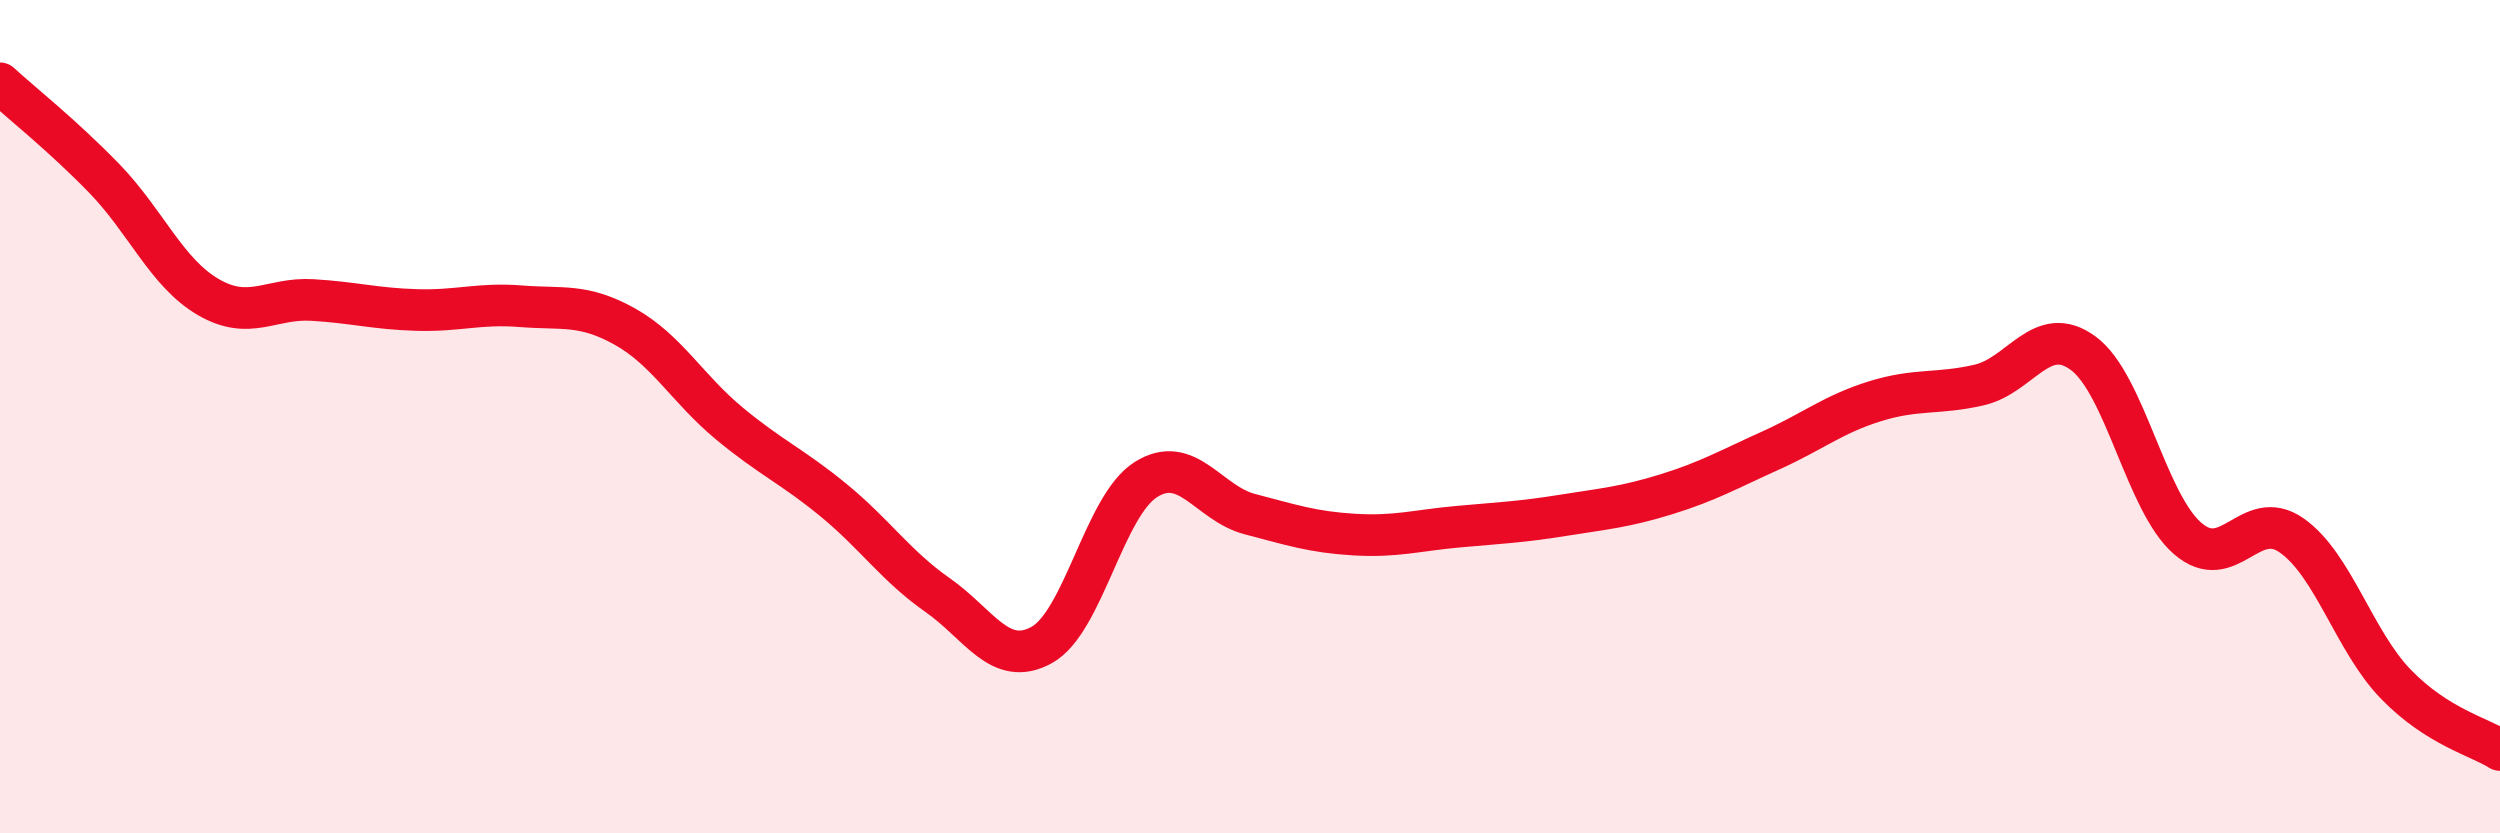 
    <svg width="60" height="20" viewBox="0 0 60 20" xmlns="http://www.w3.org/2000/svg">
      <path
        d="M 0,2 C 0.5,2.46 1.5,3.25 2.5,4.28 C 3.5,5.31 4,6.55 5,7.13 C 6,7.71 6.5,7.14 7.5,7.2 C 8.5,7.26 9,7.41 10,7.44 C 11,7.47 11.5,7.27 12.5,7.35 C 13.5,7.43 14,7.28 15,7.84 C 16,8.4 16.5,9.33 17.5,10.16 C 18.5,10.99 19,11.18 20,12 C 21,12.82 21.5,13.58 22.5,14.28 C 23.5,14.98 24,16.03 25,15.48 C 26,14.93 26.5,12.14 27.5,11.51 C 28.5,10.88 29,12.08 30,12.34 C 31,12.6 31.5,12.77 32.5,12.83 C 33.5,12.89 34,12.73 35,12.64 C 36,12.55 36.5,12.53 37.5,12.37 C 38.5,12.21 39,12.17 40,11.86 C 41,11.55 41.5,11.26 42.5,10.81 C 43.5,10.36 44,9.94 45,9.63 C 46,9.32 46.5,9.47 47.5,9.24 C 48.5,9.01 49,7.74 50,8.48 C 51,9.22 51.5,12.05 52.5,12.92 C 53.5,13.79 54,12.15 55,12.85 C 56,13.55 56.5,15.39 57.5,16.42 C 58.5,17.45 59.5,17.68 60,18L60 20L0 20Z"
        fill="#EB0A25"
        opacity="0.1"
        stroke-linecap="round"
        stroke-linejoin="round"
      />
      <path
        d="M 0,2 C 0.5,2.46 1.5,3.25 2.5,4.28 C 3.5,5.31 4,6.55 5,7.13 C 6,7.71 6.5,7.14 7.5,7.2 C 8.5,7.26 9,7.41 10,7.44 C 11,7.47 11.5,7.27 12.5,7.35 C 13.5,7.43 14,7.28 15,7.84 C 16,8.4 16.5,9.33 17.5,10.16 C 18.5,10.99 19,11.18 20,12 C 21,12.82 21.5,13.58 22.5,14.28 C 23.5,14.98 24,16.03 25,15.48 C 26,14.93 26.5,12.14 27.5,11.51 C 28.5,10.88 29,12.08 30,12.34 C 31,12.6 31.5,12.77 32.5,12.83 C 33.5,12.89 34,12.73 35,12.64 C 36,12.55 36.5,12.53 37.5,12.37 C 38.5,12.21 39,12.17 40,11.86 C 41,11.55 41.5,11.26 42.5,10.81 C 43.5,10.36 44,9.94 45,9.63 C 46,9.32 46.5,9.47 47.5,9.24 C 48.5,9.01 49,7.74 50,8.48 C 51,9.22 51.5,12.05 52.5,12.92 C 53.5,13.79 54,12.15 55,12.85 C 56,13.55 56.5,15.39 57.5,16.42 C 58.5,17.45 59.5,17.68 60,18"
        stroke="#EB0A25"
        stroke-width="1"
        fill="none"
        stroke-linecap="round"
        stroke-linejoin="round"
      />
    </svg>
  